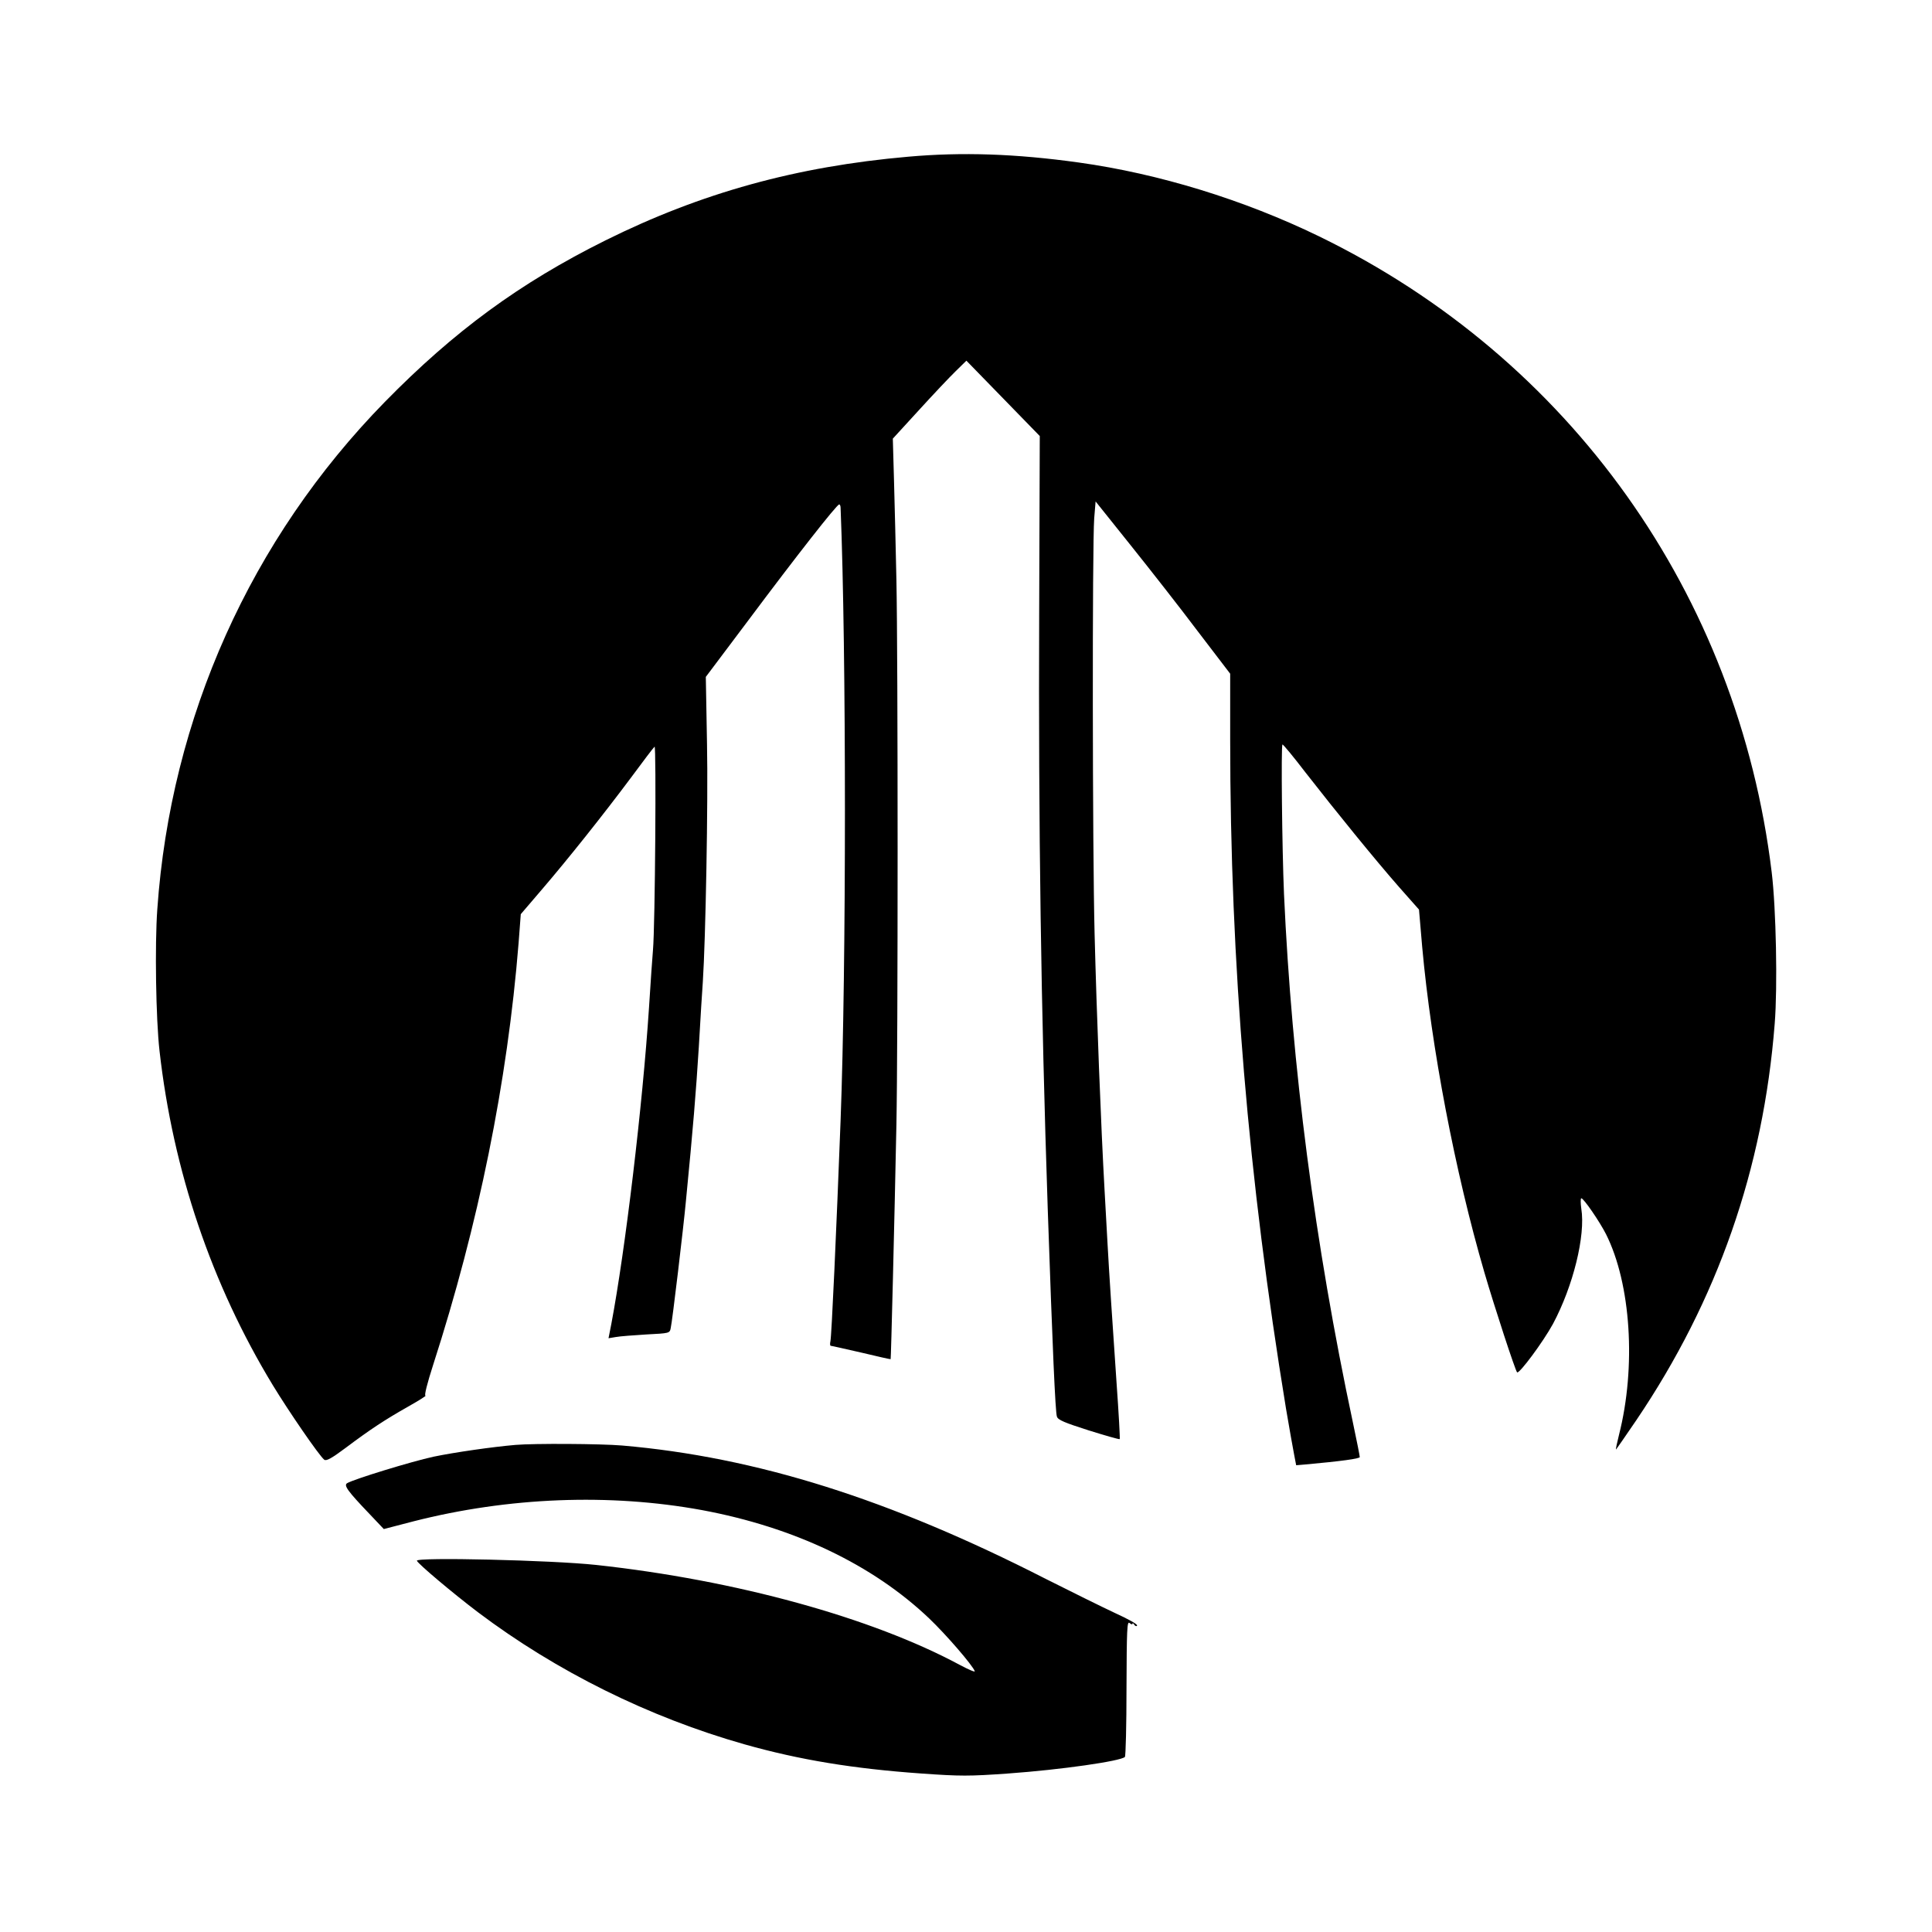 <?xml version="1.0" standalone="no"?>
<!DOCTYPE svg PUBLIC "-//W3C//DTD SVG 20010904//EN"
 "http://www.w3.org/TR/2001/REC-SVG-20010904/DTD/svg10.dtd">
<svg version="1.0" xmlns="http://www.w3.org/2000/svg"
 width="969pt" height="969pt" viewBox="0 0 969 969"
 preserveAspectRatio="xMidYMid meet">
<g transform="translate(0,969) scale(0.1,-0.1)"
fill="#000000" stroke="none">
<path d="M4555 8904 c-560 -49 -1038 -181 -1519 -420 -430 -214 -758 -455
-1106 -810 -672 -687 -1074 -1582 -1141 -2544 -13 -179 -7 -552 11 -710 68
-602 261 -1171 568 -1677 79 -130 232 -353 258 -374 10 -8 35 5 106 58 128 96
197 141 313 207 55 31 95 56 89 56 -7 0 9 63 38 153 228 706 373 1420 429
2117 l11 145 107 125 c131 153 301 366 446 560 59 80 112 150 118 155 9 10 3
-897 -8 -1020 -3 -33 -12 -163 -20 -290 -32 -489 -119 -1216 -189 -1586 l-14
-71 36 6 c21 4 90 9 154 13 116 6 117 6 122 32 8 34 64 505 76 635 36 367 51
551 65 776 8 140 17 287 20 325 14 212 27 904 21 1195 l-6 335 218 290 c237
317 439 575 451 575 4 0 7 -8 7 -17 29 -715 29 -2305 0 -3073 -21 -552 -45
-1080 -51 -1107 -3 -13 -2 -23 2 -23 5 0 73 -16 153 -34 79 -19 146 -34 147
-33 2 2 19 684 29 1177 8 399 8 2352 0 2730 -3 157 -9 381 -12 497 l-6 213
130 142 c72 79 155 167 185 196 l54 53 184 -189 184 -189 -3 -889 c-4 -1067 9
-1978 43 -2989 24 -697 38 -1019 46 -1040 5 -17 40 -31 159 -69 83 -26 153
-46 156 -44 2 3 -5 130 -16 284 -21 306 -37 547 -45 694 -3 52 -10 174 -15
270 -18 319 -40 890 -50 1285 -11 426 -12 1949 -2 2085 l7 85 176 -220 c97
-121 249 -315 337 -432 l162 -212 0 -328 c0 -1127 91 -2206 280 -3358 17 -99
35 -203 41 -232 l10 -52 47 4 c177 16 272 29 272 37 0 5 -15 82 -34 171 -192
901 -307 1791 -346 2652 -10 234 -15 743 -8 751 3 2 55 -61 117 -142 153 -196
347 -435 468 -573 l100 -113 16 -187 c46 -507 165 -1129 312 -1633 52 -178
155 -492 164 -501 10 -10 131 153 180 243 101 189 164 443 142 578 -4 28 -4
52 0 52 12 0 92 -117 124 -180 125 -249 152 -665 65 -1007 -10 -40 -17 -73
-15 -73 1 0 47 66 102 147 407 602 637 1260 694 1988 15 185 7 579 -15 760
-169 1394 -1012 2578 -2271 3190 -377 183 -802 314 -1205 370 -316 44 -585 53
-855 29z"/>
<path d="M2585 2443 c-116 -10 -304 -37 -410 -59 -111 -24 -401 -113 -434
-133 -18 -11 3 -40 111 -153 l73 -77 150 39 c475 121 983 141 1446 56 462 -86
855 -273 1139 -543 85 -81 218 -235 229 -265 2 -6 -31 8 -74 31 -442 238
-1125 426 -1825 502 -222 24 -906 40 -899 21 6 -16 182 -164 306 -258 394
-297 858 -527 1338 -663 276 -78 546 -122 885 -146 198 -14 240 -14 437 0 265
19 564 62 585 83 4 4 8 160 8 346 1 294 3 336 15 326 8 -7 15 -9 15 -4 0 5 4
3 9 -5 5 -7 11 -9 14 -4 4 6 -47 34 -111 63 -64 30 -220 107 -347 171 -783
400 -1452 611 -2125 669 -106 9 -442 11 -535 3z"/>
</g>
</svg>
